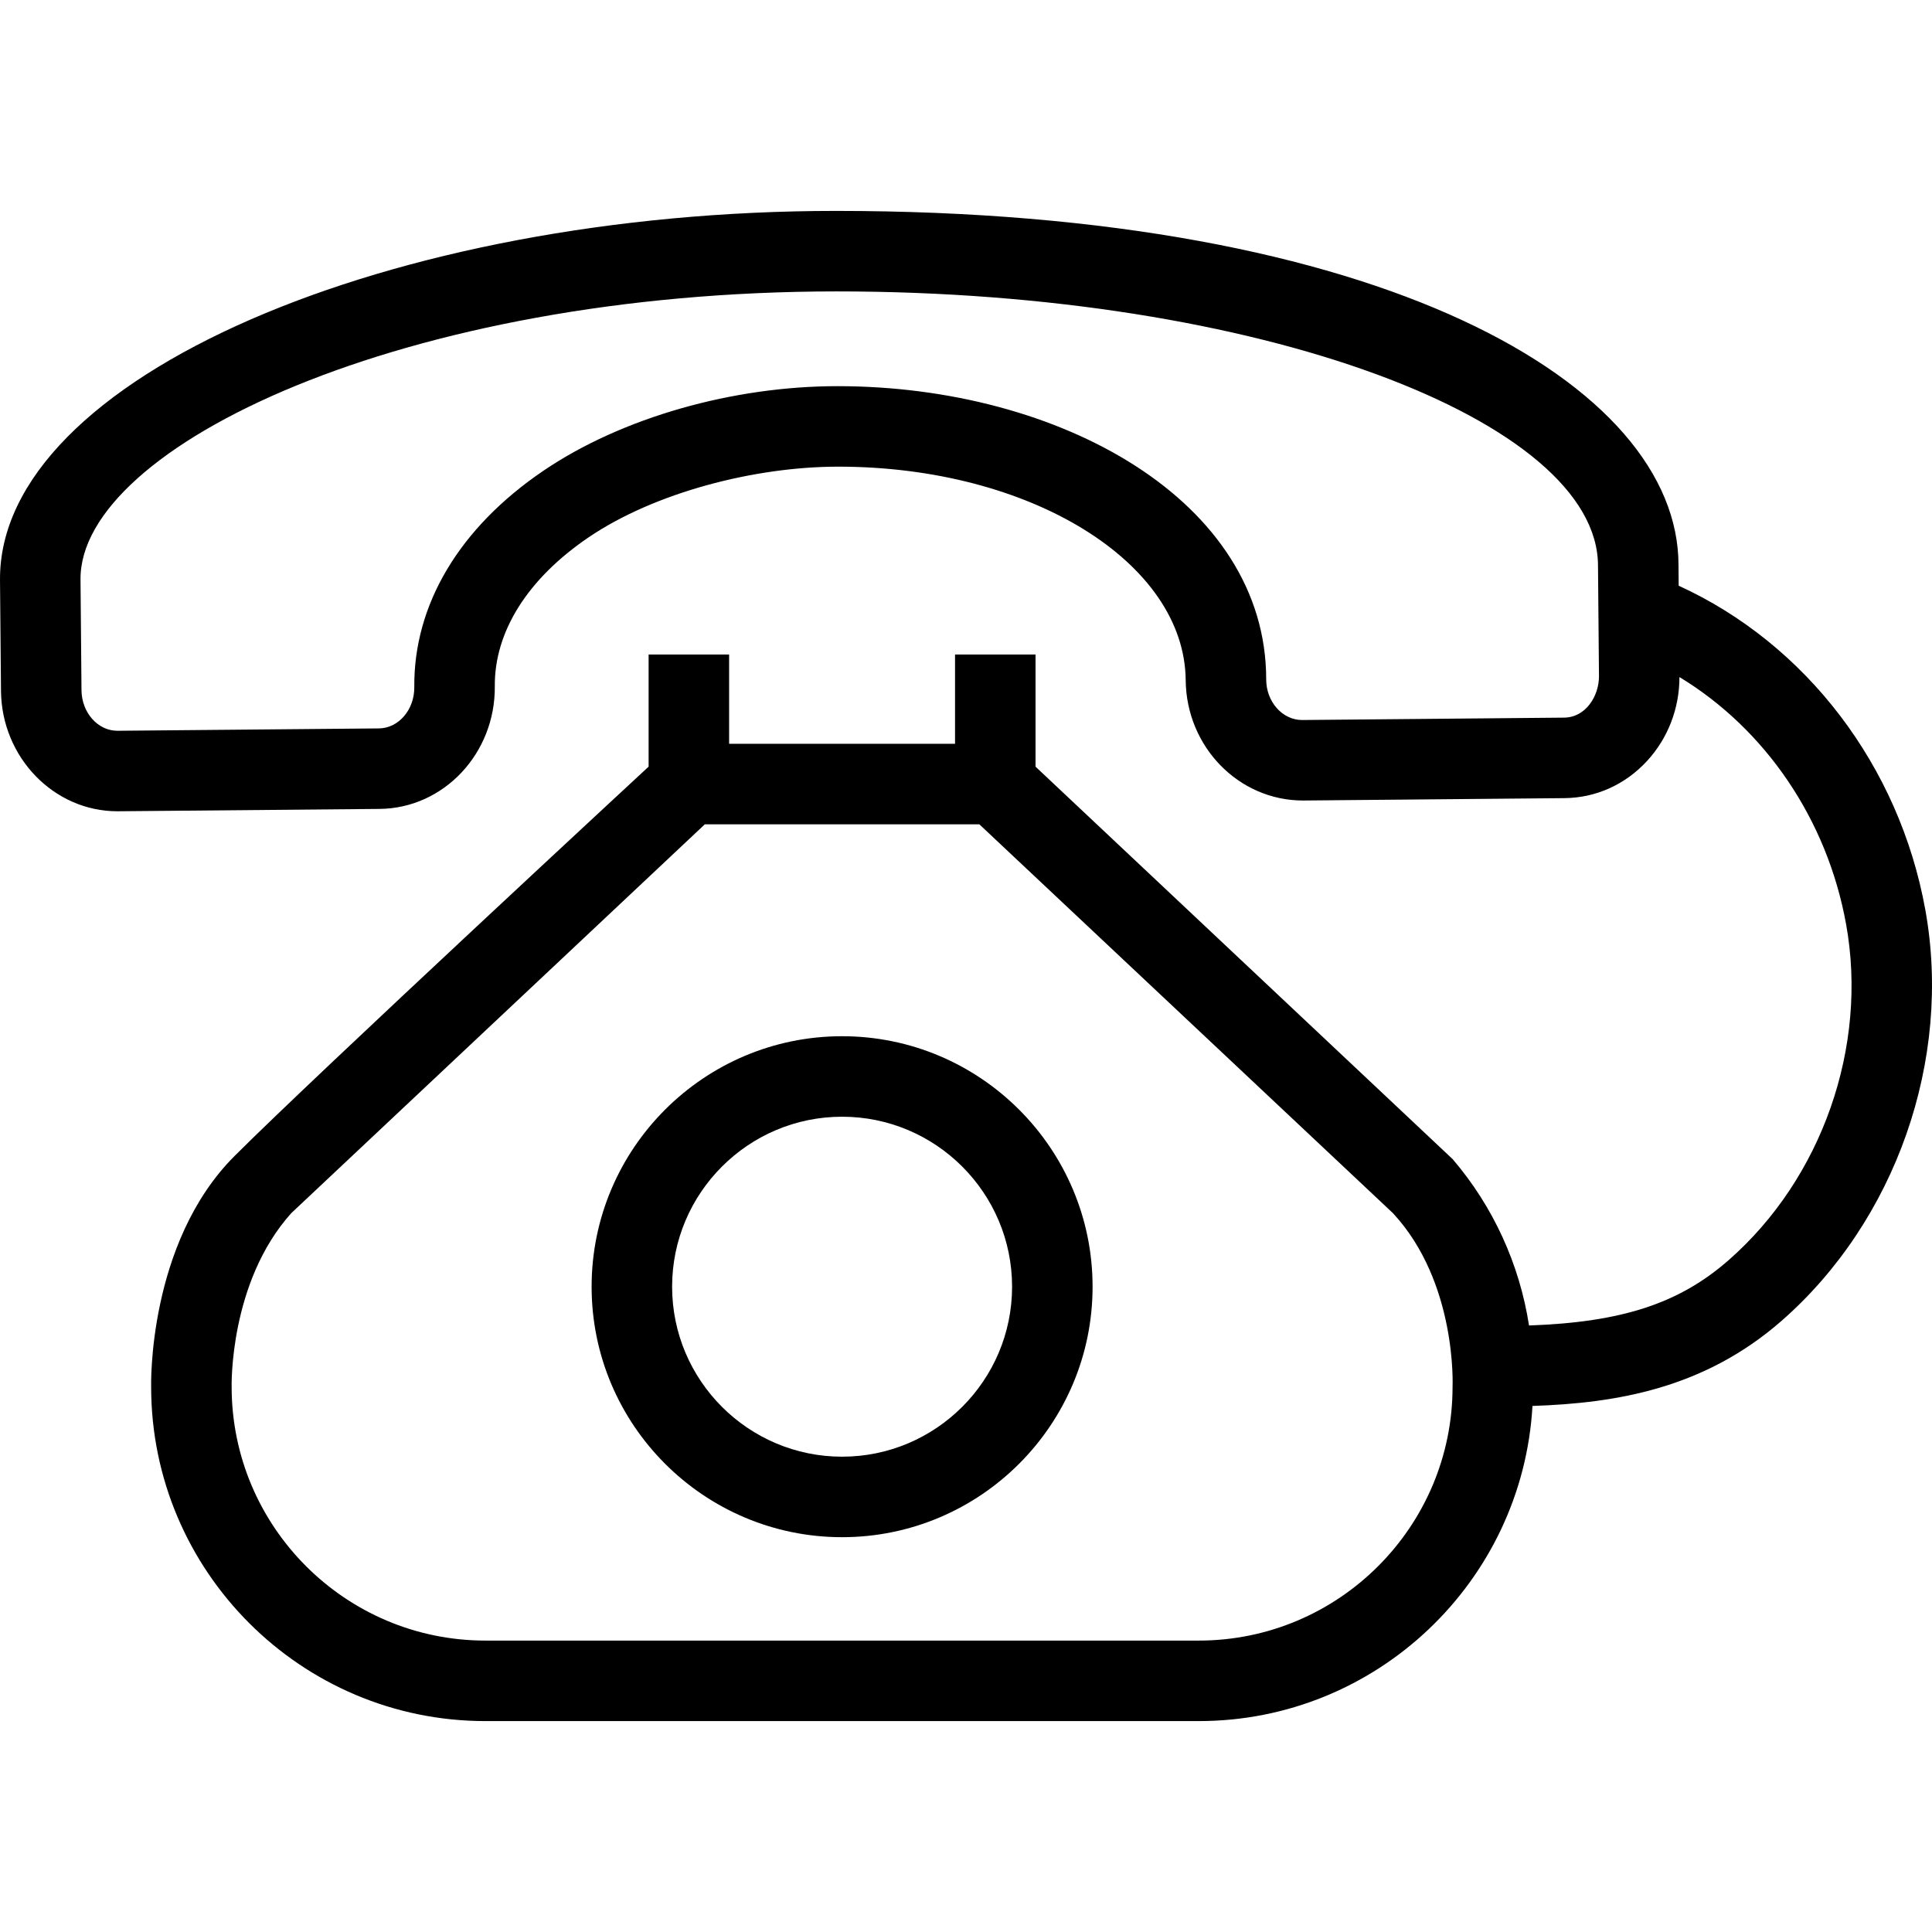 <?xml version="1.0" encoding="iso-8859-1"?>
<!-- Uploaded to: SVG Repo, www.svgrepo.com, Generator: SVG Repo Mixer Tools -->
<svg fill="#000000" height="800px" width="800px" version="1.1" id="Capa_1" xmlns="http://www.w3.org/2000/svg" xmlns:xlink="http://www.w3.org/1999/xlink" 
	 viewBox="0 0 490 490" xml:space="preserve">
<g>
	<path d="M213.571,262.81c-35.031,0-63.524,28.497-63.524,63.529c0,35.031,28.493,63.528,63.524,63.528s63.533-28.497,63.533-63.528
		C277.104,291.306,248.602,262.81,213.571,262.81z M213.571,369.45c-23.766,0-43.107-19.34-43.107-43.111
		s19.341-43.112,43.107-43.112c23.777,0,43.116,19.341,43.116,43.112S237.347,369.45,213.571,369.45z"/>
	<path d="M488.311,230.775c-6.608-36.596-30.308-67.504-62.56-82.224l-0.046-5.241c0-45.746-74.858-89.818-213.689-89.818
		c-112.792,0-212.483,42.239-212.014,93.686l0.249,28.068c0.159,16.823,13.399,30.511,29.508,30.511c0.031,0,0.23,0,0.259,0
		l66.275-0.598c16.25-0.155,29.349-14.081,29.2-31.059c-0.13-13.877,8.314-27.3,23.756-37.794
		c16.718-11.355,42.075-17.949,63.354-17.949c48.75,0,87.847,24.29,88.117,54.153c0.15,16.829,13.379,30.521,29.758,30.521
		l66.275-0.603c8.005-0.069,15.453-3.424,20.996-9.446c5.288-5.755,8.195-13.297,8.2-21.261
		c21.752,13.19,37.457,36.074,42.263,62.682c5.613,31.044-6.111,64.515-29.867,85.267c-12.474,10.893-26.912,15.674-50.547,16.506
		c-2.403-15.498-9.058-30.142-19.368-42.187l-105.793-99.542v-28.442h-20.417v22.645H184.92v-22.645h-20.417v28.438
		c0,0-84.233,77.965-105.016,98.748c-22.132,22.132-21.154,58.539-21.154,58.539c0,46.745,38.032,84.778,84.778,84.778h180.92
		c45.126,0,82.115-35.43,84.64-79.926c21.426-0.713,43.573-4.473,63.114-21.536C480.824,309.665,495.16,268.737,488.311,230.775z
		 M396.575,182.01l-66.346,0.603c-4.964,0-9.092-4.611-9.092-10.288c0-45.335-52.305-74.386-108.714-74.386
		c-26.424,0-54.631,7.886-74.639,21.479c-21.285,14.455-32.899,33.94-32.709,54.865c0.05,5.717-3.978,10.413-8.972,10.458
		L29.83,185.34h-0.07c-4.964,0-9.042-4.616-9.092-10.284l-0.249-28.063c-0.309-33.741,82.237-73.084,191.777-73.084
		c107.485,0,193.093,32.805,193.093,69.586l0.249,28.073C405.537,176.395,402.288,182.01,396.575,182.01z M368.402,351.73
		c0,35.491-28.881,64.361-64.371,64.361h-180.92c-35.491,0-64.361-28.87-64.361-64.361c0,0-0.678-26.484,15.133-44.058
		l104.875-98.605h69.626l104.885,98.605C369.627,325.272,368.402,351.73,368.402,351.73z"/>
</g>
</svg>